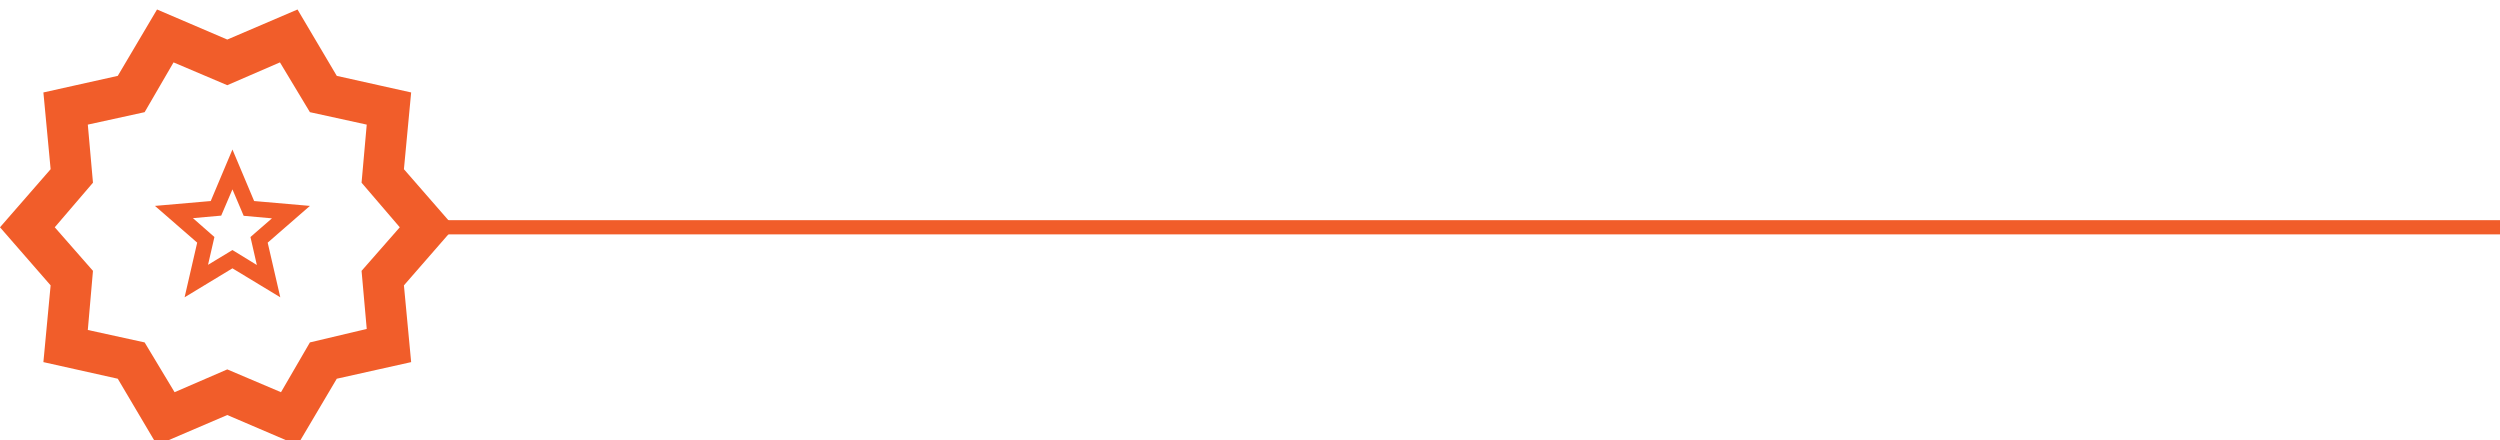 <svg width="176" height="31" viewBox="0 0 176 31" fill="none" xmlns="http://www.w3.org/2000/svg">
<rect width="145" height="1" transform="matrix(1 1.67315e-08 1.82715e-06 -1 31 16.5)" fill="#F15D2A"/>
<g clip-path="url(#clip0_6455_215011)">
<path fill-rule="evenodd" clip-rule="evenodd" d="M8.291 26.662L11.055 31.335L16 29.217L20.945 31.335L23.709 26.662L28.945 25.493L28.436 20.09L32 16.001L28.436 11.912L28.945 6.509L23.709 5.341L20.945 0.668L16 2.785L11.055 0.668L8.291 5.341L3.055 6.509L3.564 11.912L0 16.001L3.564 20.09L3.055 25.493L8.291 26.662ZM16 26.005L12.291 27.611L10.182 24.106L6.182 23.23L6.545 19.068L3.855 16.001L6.545 12.862L6.182 8.773L10.182 7.897L12.218 4.392L16 5.998L19.709 4.392L21.818 7.897L25.818 8.773L25.454 12.862L28.145 16.001L25.454 19.068L25.818 23.157L21.818 24.106L19.782 27.611L16 26.005ZM16.364 17.603L14.645 18.643L15.095 16.686L13.582 15.357L15.573 15.18L16.364 13.331L17.154 15.193L19.145 15.371L17.632 16.686L18.082 18.657L16.364 17.603ZM13.882 17.082L12.995 20.93L16.364 18.89L19.732 20.93L18.845 17.082L21.818 14.495L17.891 14.153L16.364 10.525L14.836 14.153L10.909 14.495L13.882 17.082Z" fill="#F15D2A"/>
</g>
<defs>
<clipPath id="clip0_6455_215011">
<rect width="32" height="32" fill="white"/>
</clipPath>
</defs>
</svg>
